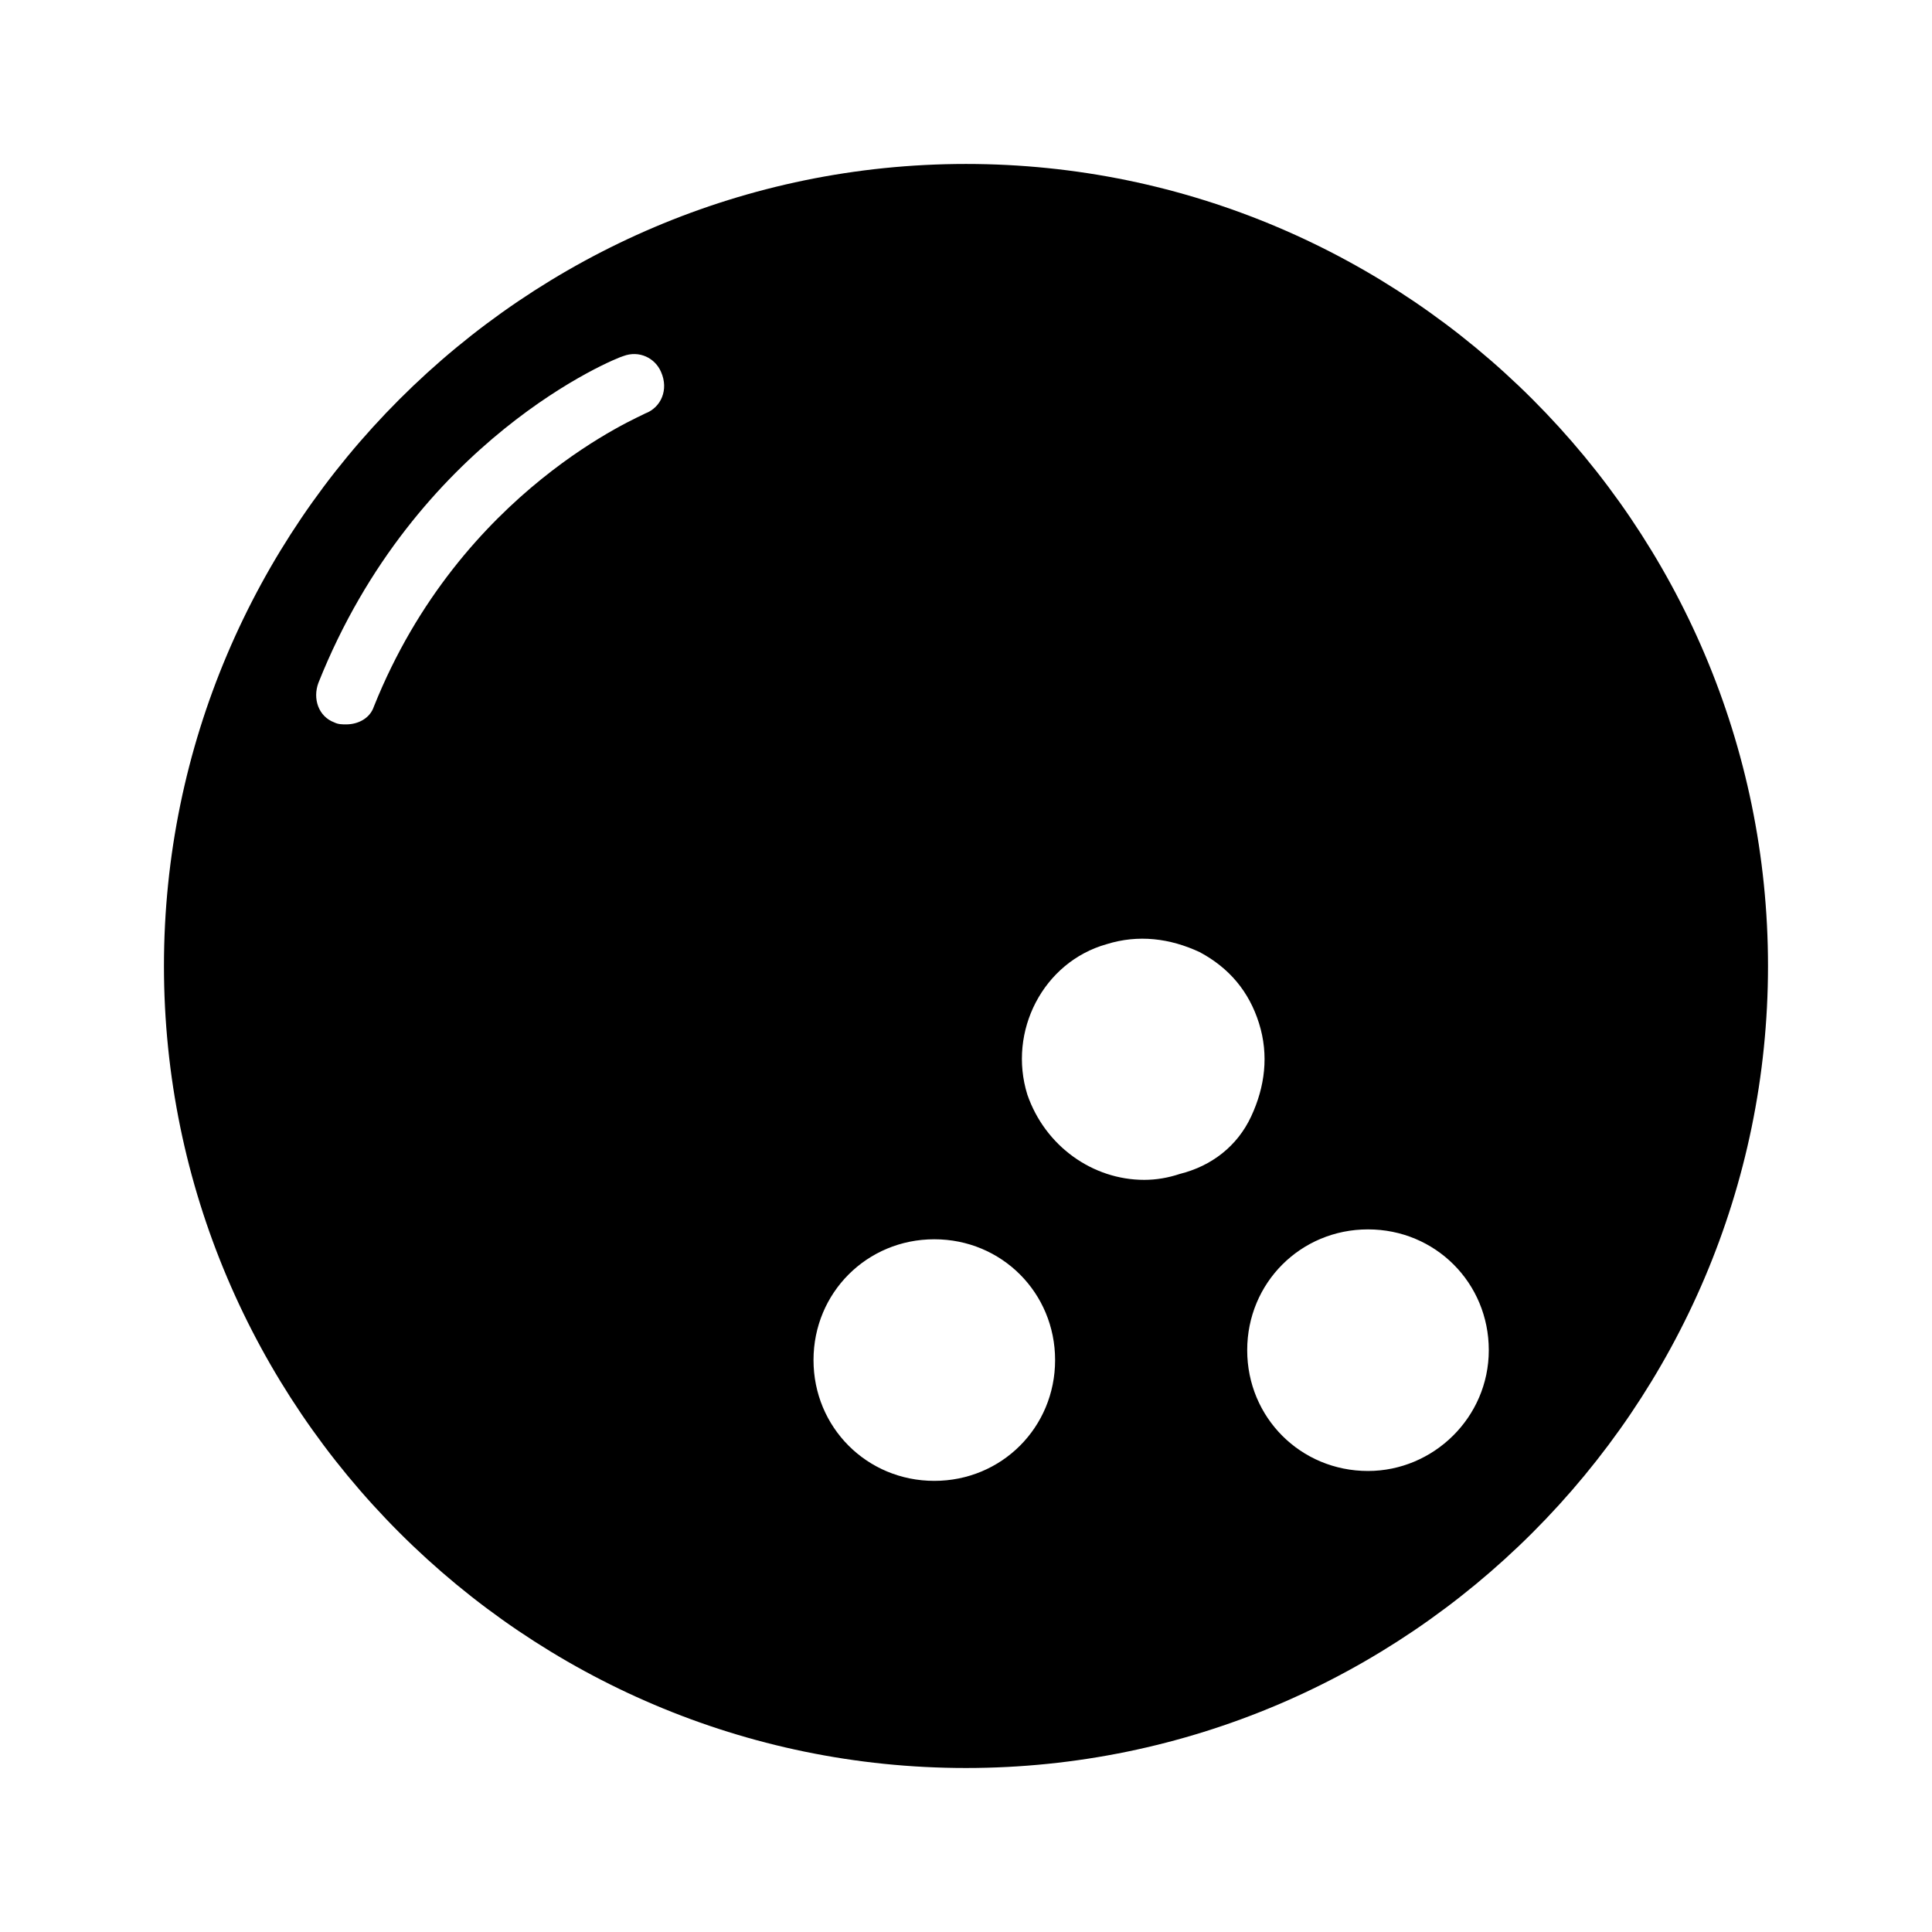 <?xml version="1.0" encoding="UTF-8"?>
<!-- Uploaded to: SVG Repo, www.svgrepo.com, Generator: SVG Repo Mixer Tools -->
<svg fill="#000000" width="800px" height="800px" version="1.1" viewBox="144 144 512 512" xmlns="http://www.w3.org/2000/svg">
 <path d="m400 187.45c-117.03 0-212.55 95.516-212.55 212.55s95.516 212.54 212.54 212.54c117.03 0 212.55-95.516 212.55-212.54 0-117.03-95.516-212.55-212.54-212.55zm-85.02 66.125c-0.523 0.523-48.805 19.941-71.898 77.672-1.051 3.148-4.199 4.723-7.348 4.723-1.051 0-2.098 0-3.148-0.523-4.199-1.574-5.773-6.297-4.199-10.496 25.715-64.551 78.719-86.066 80.82-86.594 4.199-1.574 8.398 0.523 9.973 4.199 2.098 4.723 0 9.445-4.199 11.02zm76.621 282.87c-17.844 0-32.012-14.168-32.012-32.012s14.168-32.012 32.012-32.012 32.012 14.168 32.012 32.012-14.168 32.012-32.012 32.012zm65.074-81.344c-3.148 1.051-6.297 1.574-9.445 1.574-13.645 0-26.238-8.922-30.965-22.566-5.246-16.793 4.199-35.16 20.992-39.887 8.398-2.625 16.793-1.574 24.664 2.098 7.871 4.199 13.121 10.496 15.742 18.895 2.625 8.398 1.574 16.793-2.098 24.664-3.672 7.875-10.492 13.125-18.891 15.223zm49.859 78.723c-17.844 0-32.012-14.168-32.012-32.012s14.168-32.012 32.012-32.012 32.012 14.168 32.012 32.012c0 17.84-14.695 32.012-32.012 32.012z"/>
</svg>